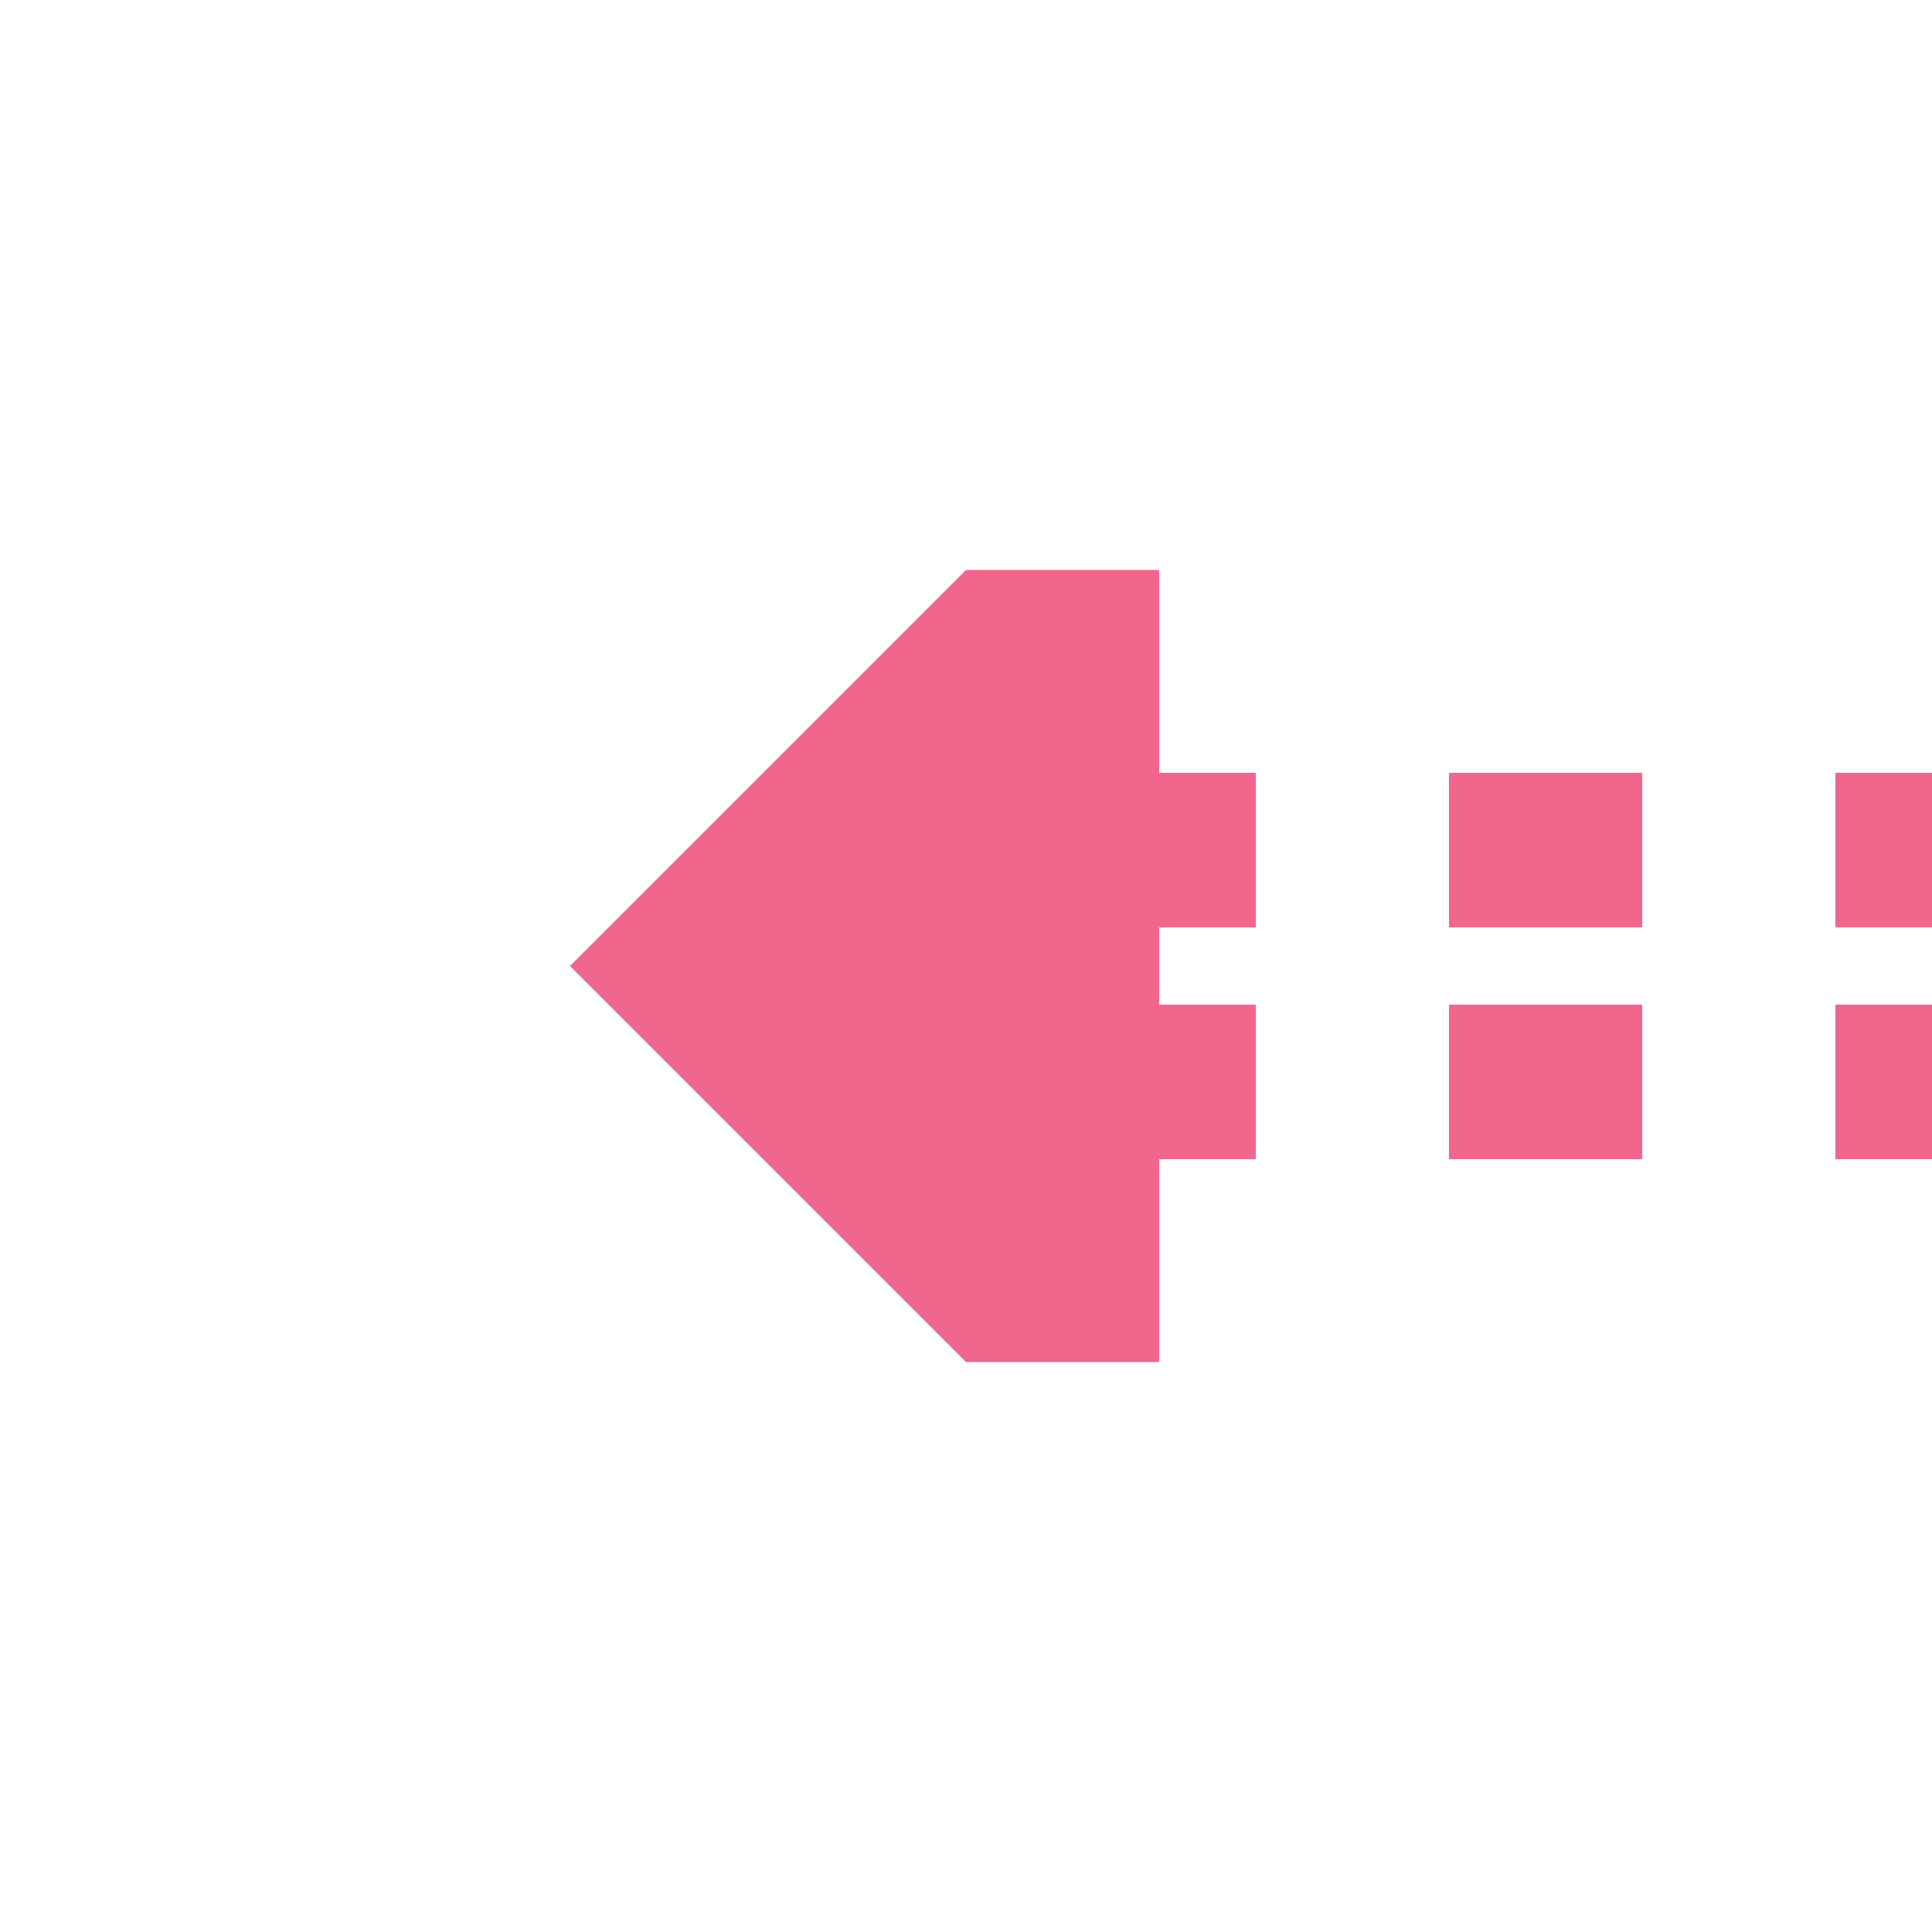 <?xml version="1.0" encoding="UTF-8"?>
<svg xmlns="http://www.w3.org/2000/svg" width="500" height="500">
 <title>tCONTgq pink</title>
 <path stroke="#F0668D" d="M 525,220 H 275 m 0,60 H 500" stroke-width="40" stroke-dasharray="50"/>
 <path fill="#F0668D" d="M 147.5,250 250,147.5 h 50 v 205 h -50"/>
</svg>